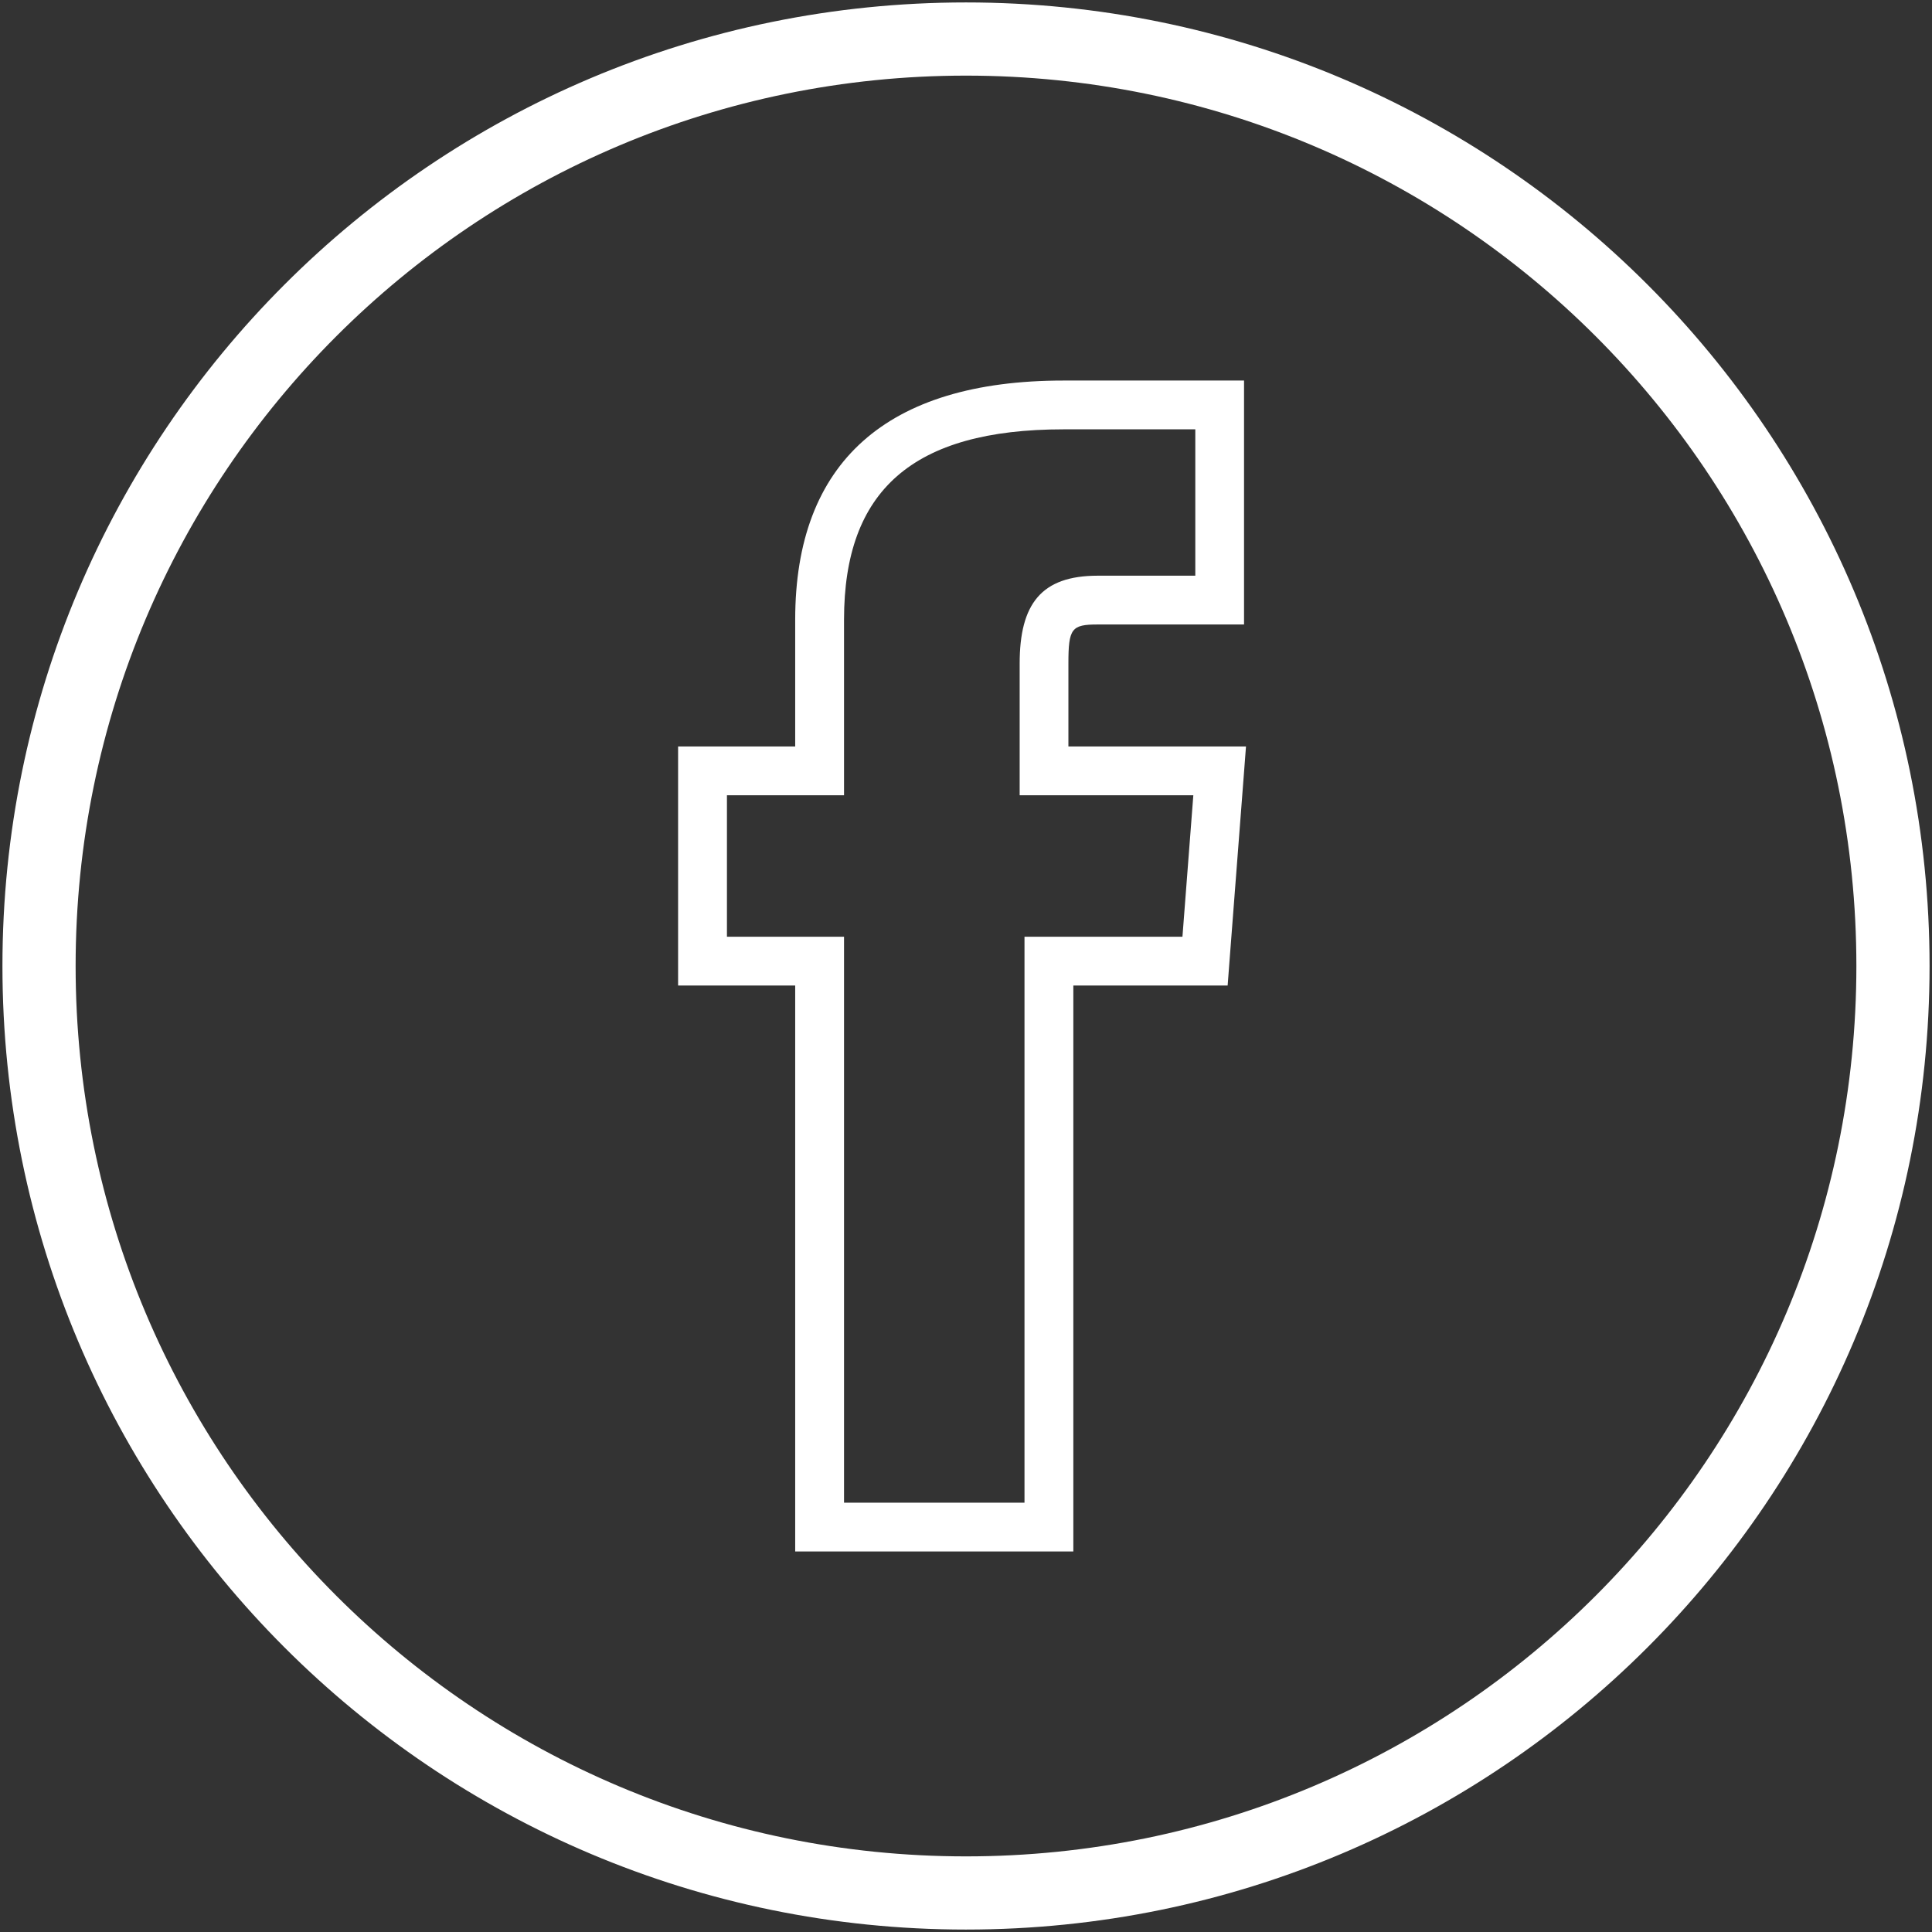 <?xml version="1.0" encoding="UTF-8"?><svg version="1.1" viewBox="0 0 39.6 39.6" xmlns="http://www.w3.org/2000/svg"><rect x="0" y="0" width="39.6" height="39.6" fill="#333333" stroke="none"/><g fill="#FFF"><path d="M19.8 38.05c-10.086 0-18.25-8.164-18.25-18.25C1.55 9.714 9.714 1.55 19.8 1.55c10.086 0 18.25 8.164 18.25 18.25 0 10.086-8.164 18.25-18.25 18.25Zm0 1.5c10.914 0 19.75-8.836 19.75-19.75C39.55 8.886 30.714.05 19.8.05 8.886.05.05 8.886.05 19.8c0 10.914 8.836 19.75 19.75 19.75Z"/><path d="M16.9 31.8h4.6 .5v-.5 -11.6l-.5.5h3.2 .463l.035-.462 .3-3.9 .041-.538h-.54 -3.6l.5.5c0-.319 0-.319 0-1.276 0-.51 0-.51 0-.924 0-.718.063-.8.6-.8 .477 0 .477 0 1.113 0 1.04 0 1.04 0 1.387 0h.5v-.5 -4 -.5h-.5c-.415 0-.415 0-1.661 0 -.959 0-.959 0-1.539 0 -3.626 0-5.5 1.676-5.5 4.9 0 2.8 0 2.8 0 3.1l.5-.5h-2.4 -.5v.5 3.9 .5h.5 2.4l-.5-.5v11.6 .5h.5 .1Zm0-1h-.1v.5h.5V19.7v-.5h-.5 -2.4l.5.5v-3.9l-.5.5h2.4 .5v-.5c0-.3 0-.3 0-3.1 0-2.646 1.403-3.9 4.5-3.9 .58 0 .58 0 1.539 0 1.246 0 1.246 0 1.661 0l-.5-.5v4l.5-.5c-.347 0-.347 0-1.387 0 -.636 0-.636 0-1.113 0 -1.157 0-1.6.579-1.6 1.8 0 .414 0 .414 0 .924 0 .957 0 .957 0 1.276v.5h.5 3.6l-.499-.538 -.3 3.9 .498-.462h-3.2 -.5v.5 11.6l.5-.5h-4.6Z"/></g></svg>